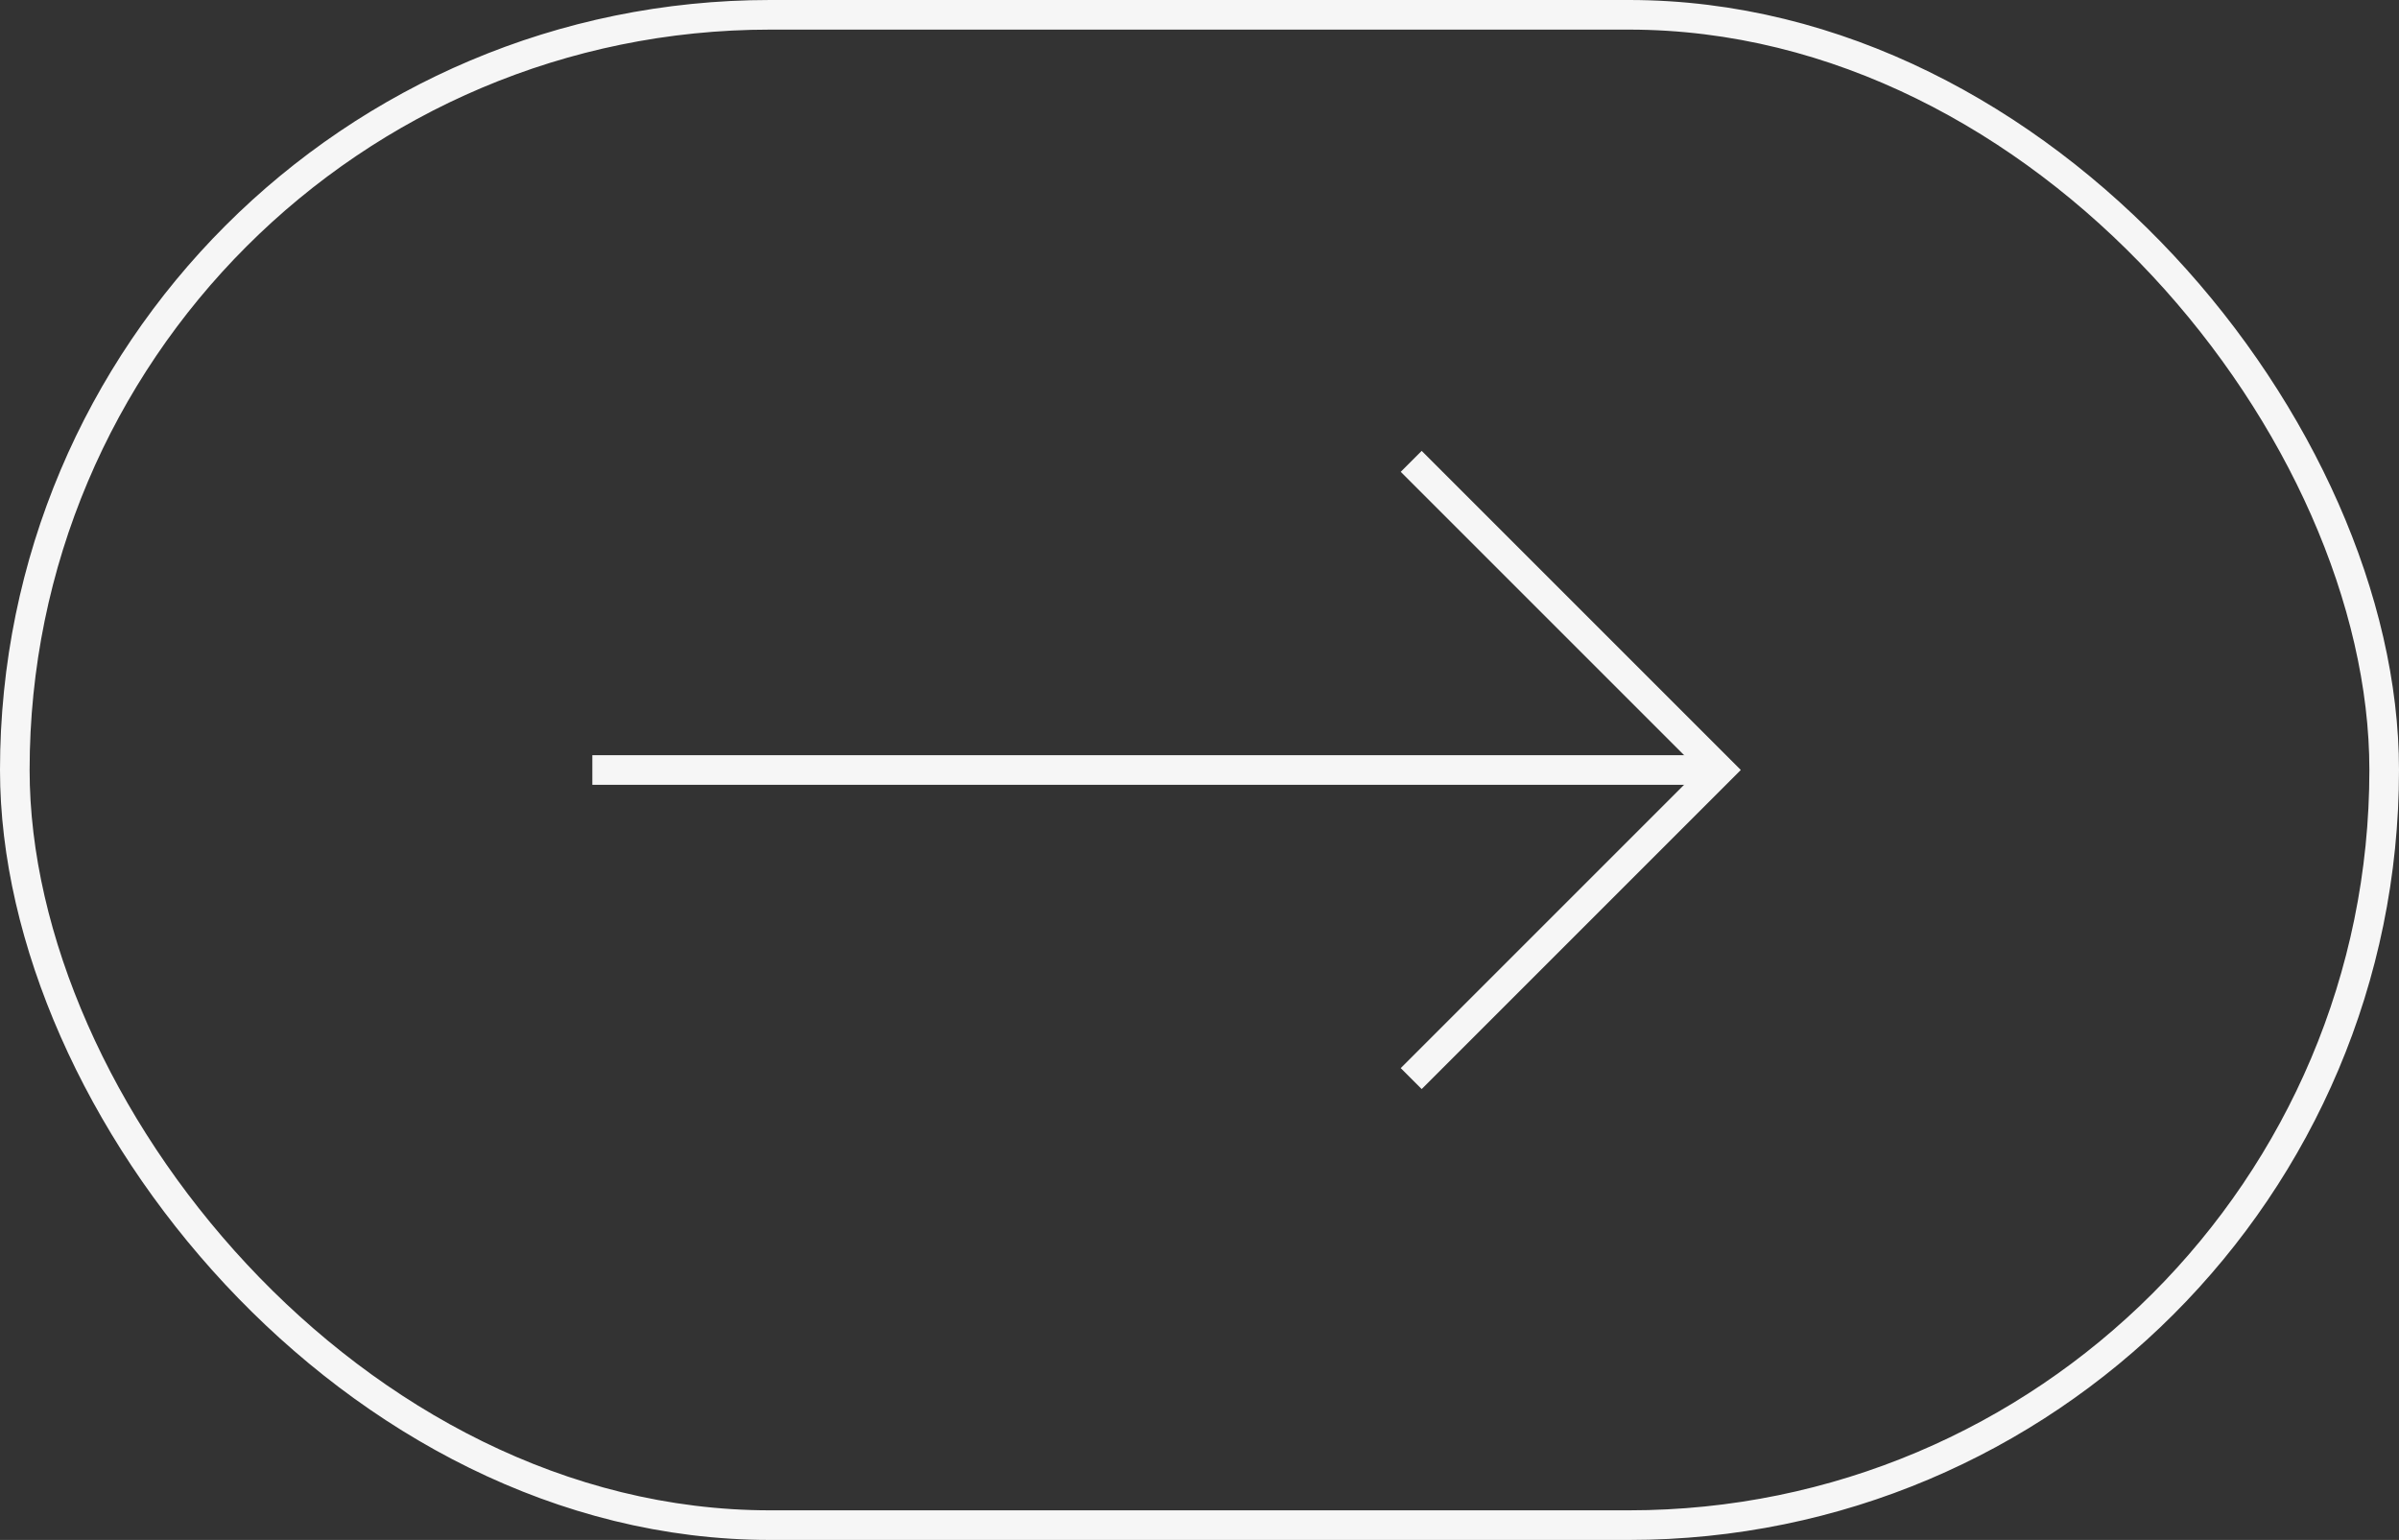 <svg xmlns="http://www.w3.org/2000/svg" width="162" height="104" viewBox="0 0 162 104"><rect x="0" y="0" width="162" height="104" fill="#333333" stroke="none"/><g id="Grupo_2171" data-name="Grupo 2171" transform="translate(-360 -1903)"><g id="Grupo_4" data-name="Grupo 4" transform="translate(-499.033 2915) rotate(-90)"><path id="Trazado_26" data-name="Trazado 26" d="M960,930.895v76.138" transform="translate(0 -31.862)" fill="none" stroke="#f6f6f6" stroke-width="2"></path><path id="Trazado_27" data-name="Trazado 27" d="M938.625,961l20.842,20.842L980.309,961" transform="translate(0.533 -6.671)" fill="none" stroke="#f6f6f6" stroke-width="2"></path></g><g id="Rect&#xE1;ngulo_8" data-name="Rect&#xE1;ngulo 8" transform="translate(360 1903)" fill="none" stroke="#f6f6f6" stroke-width="2"><rect width="162" height="104" rx="52" stroke="none"></rect><rect x="1" y="1" width="160" height="102" rx="51" fill="none"></rect></g></g></svg>
